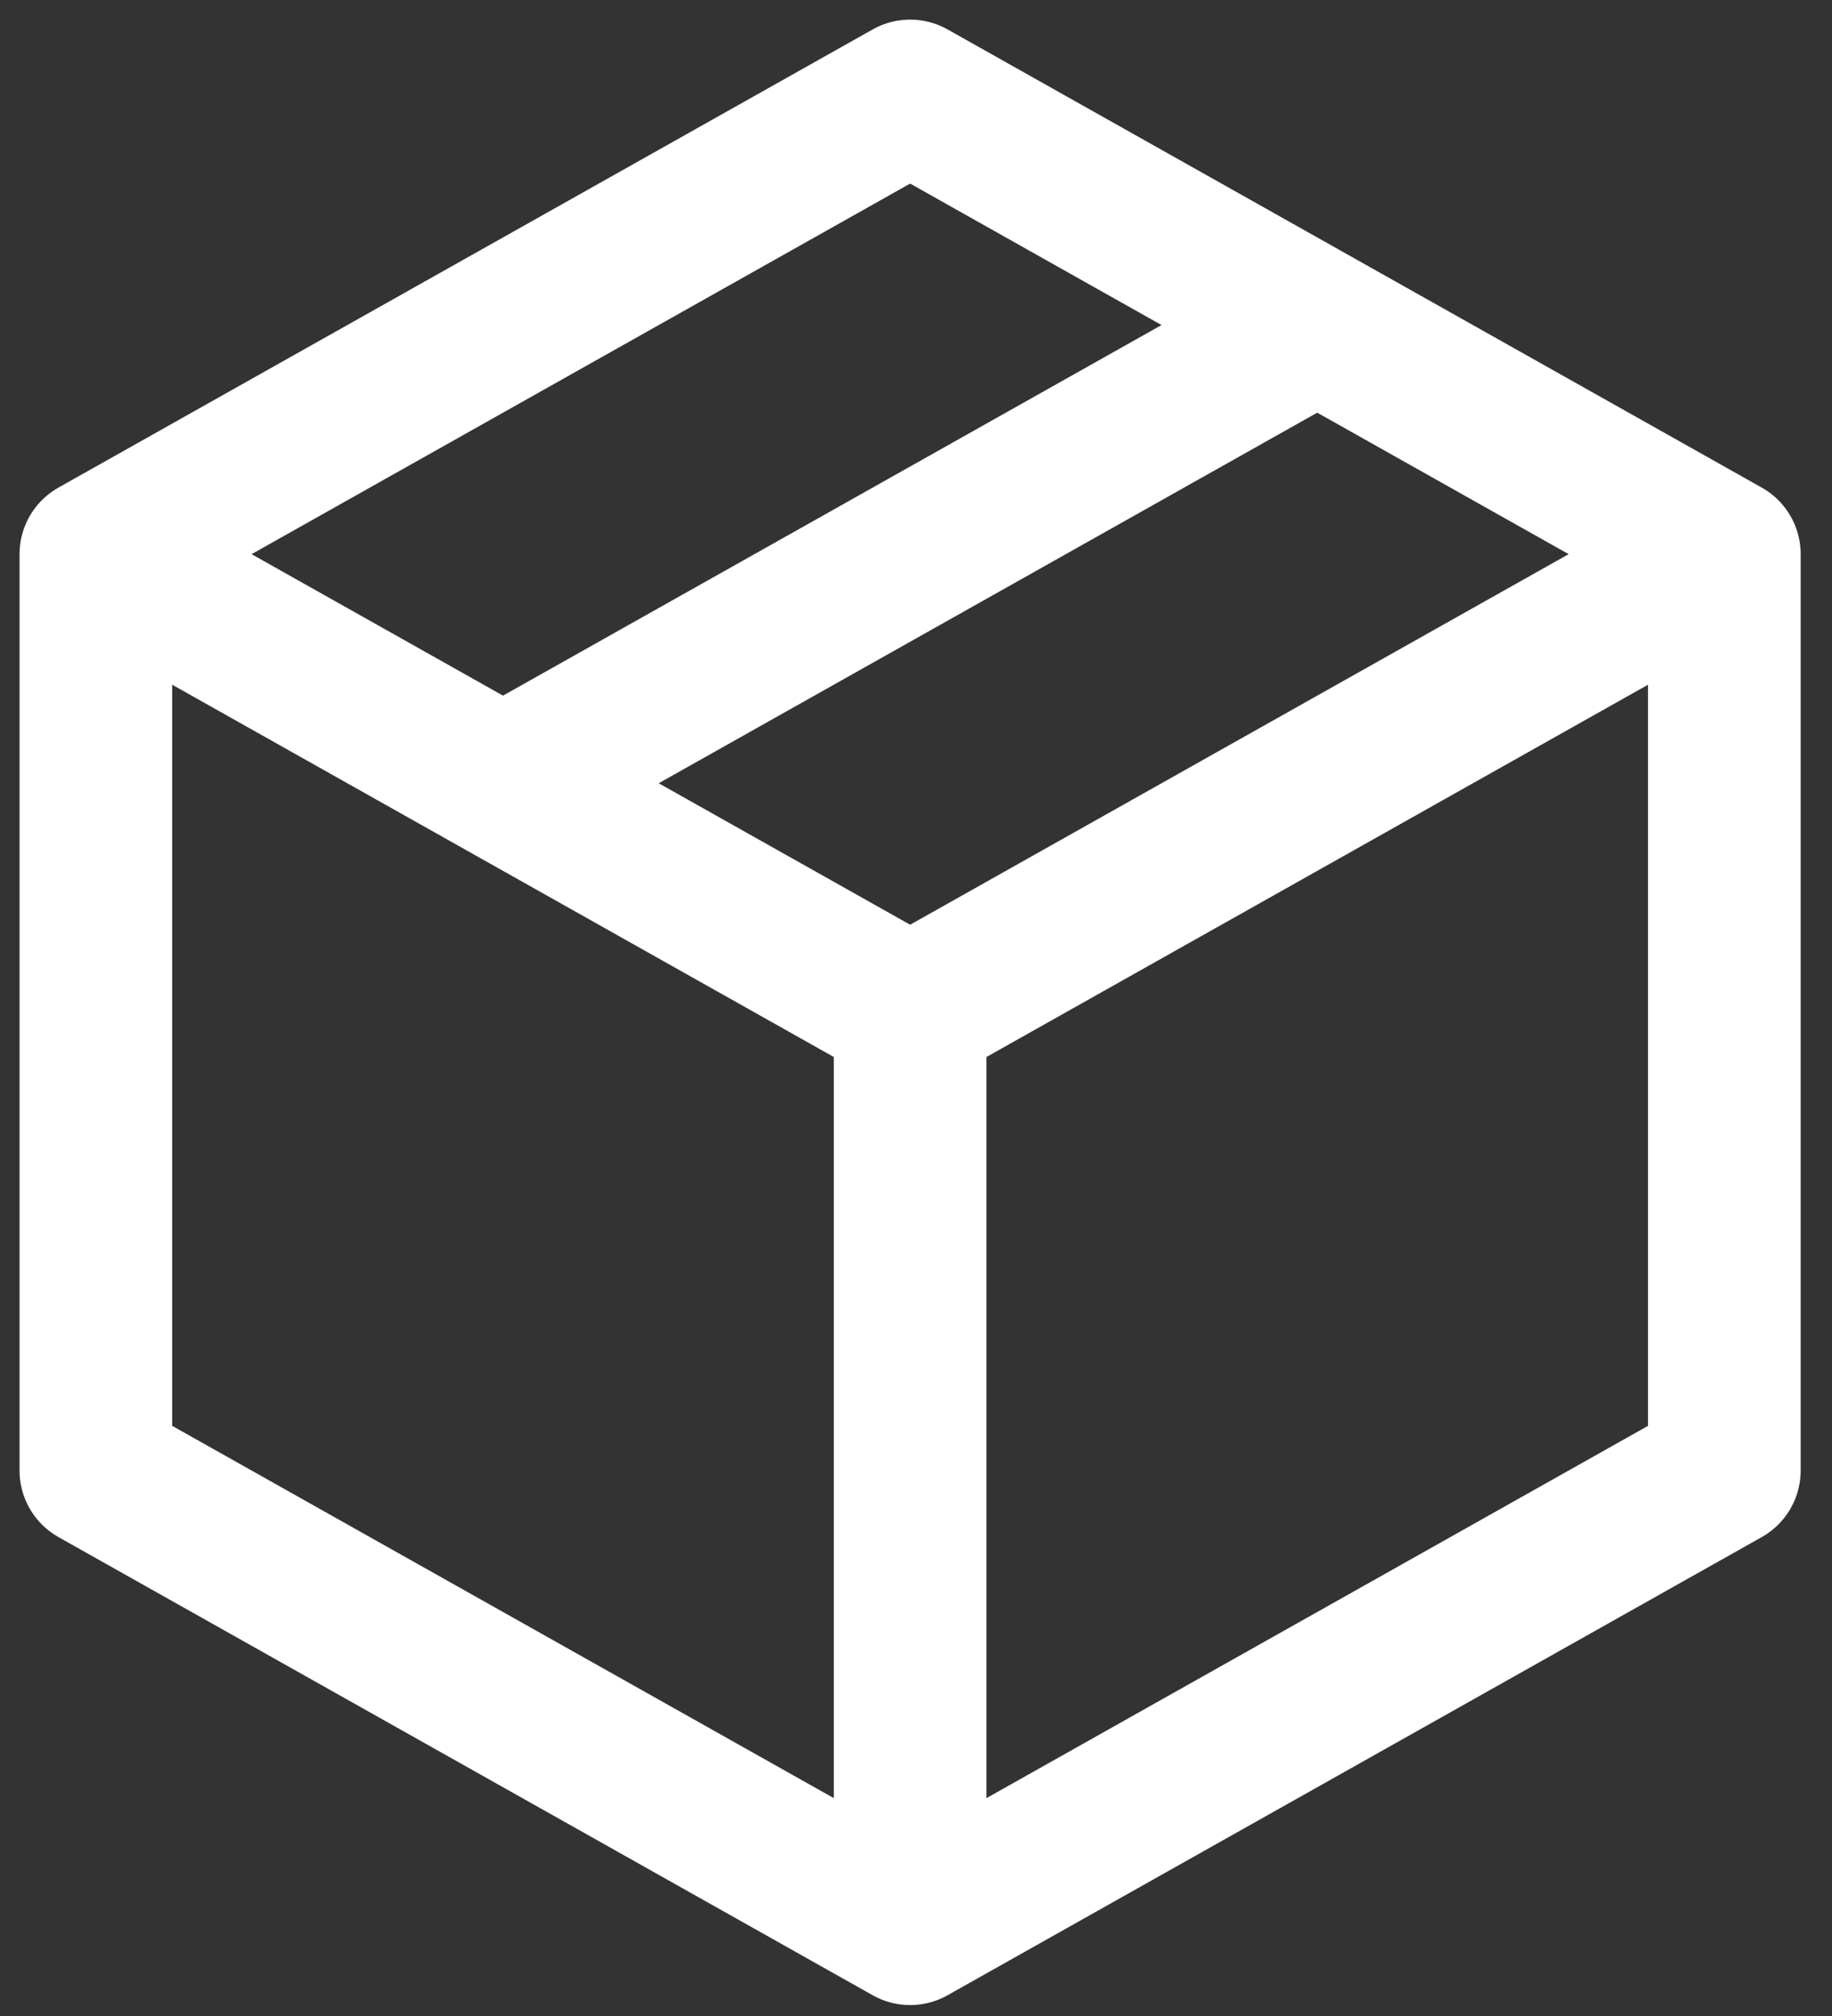 <svg width="30" height="33" viewBox="0 0 30 33" fill="none" xmlns="http://www.w3.org/2000/svg">
<rect x="0" y="0" width="30" height="33" fill="#333333" stroke="none"/>
<path d="M28.237 9.071L14.904 1.571L1.57 9.071M28.237 9.071V24.071L14.904 31.571M28.237 9.071L14.904 16.571M14.904 31.571L1.57 24.071V9.071M14.904 31.571V16.571M1.57 9.071L14.904 16.571M21.57 5.321L8.237 12.821" stroke="white" stroke-width="2.5" stroke-linecap="round" stroke-linejoin="round"/>
</svg>
